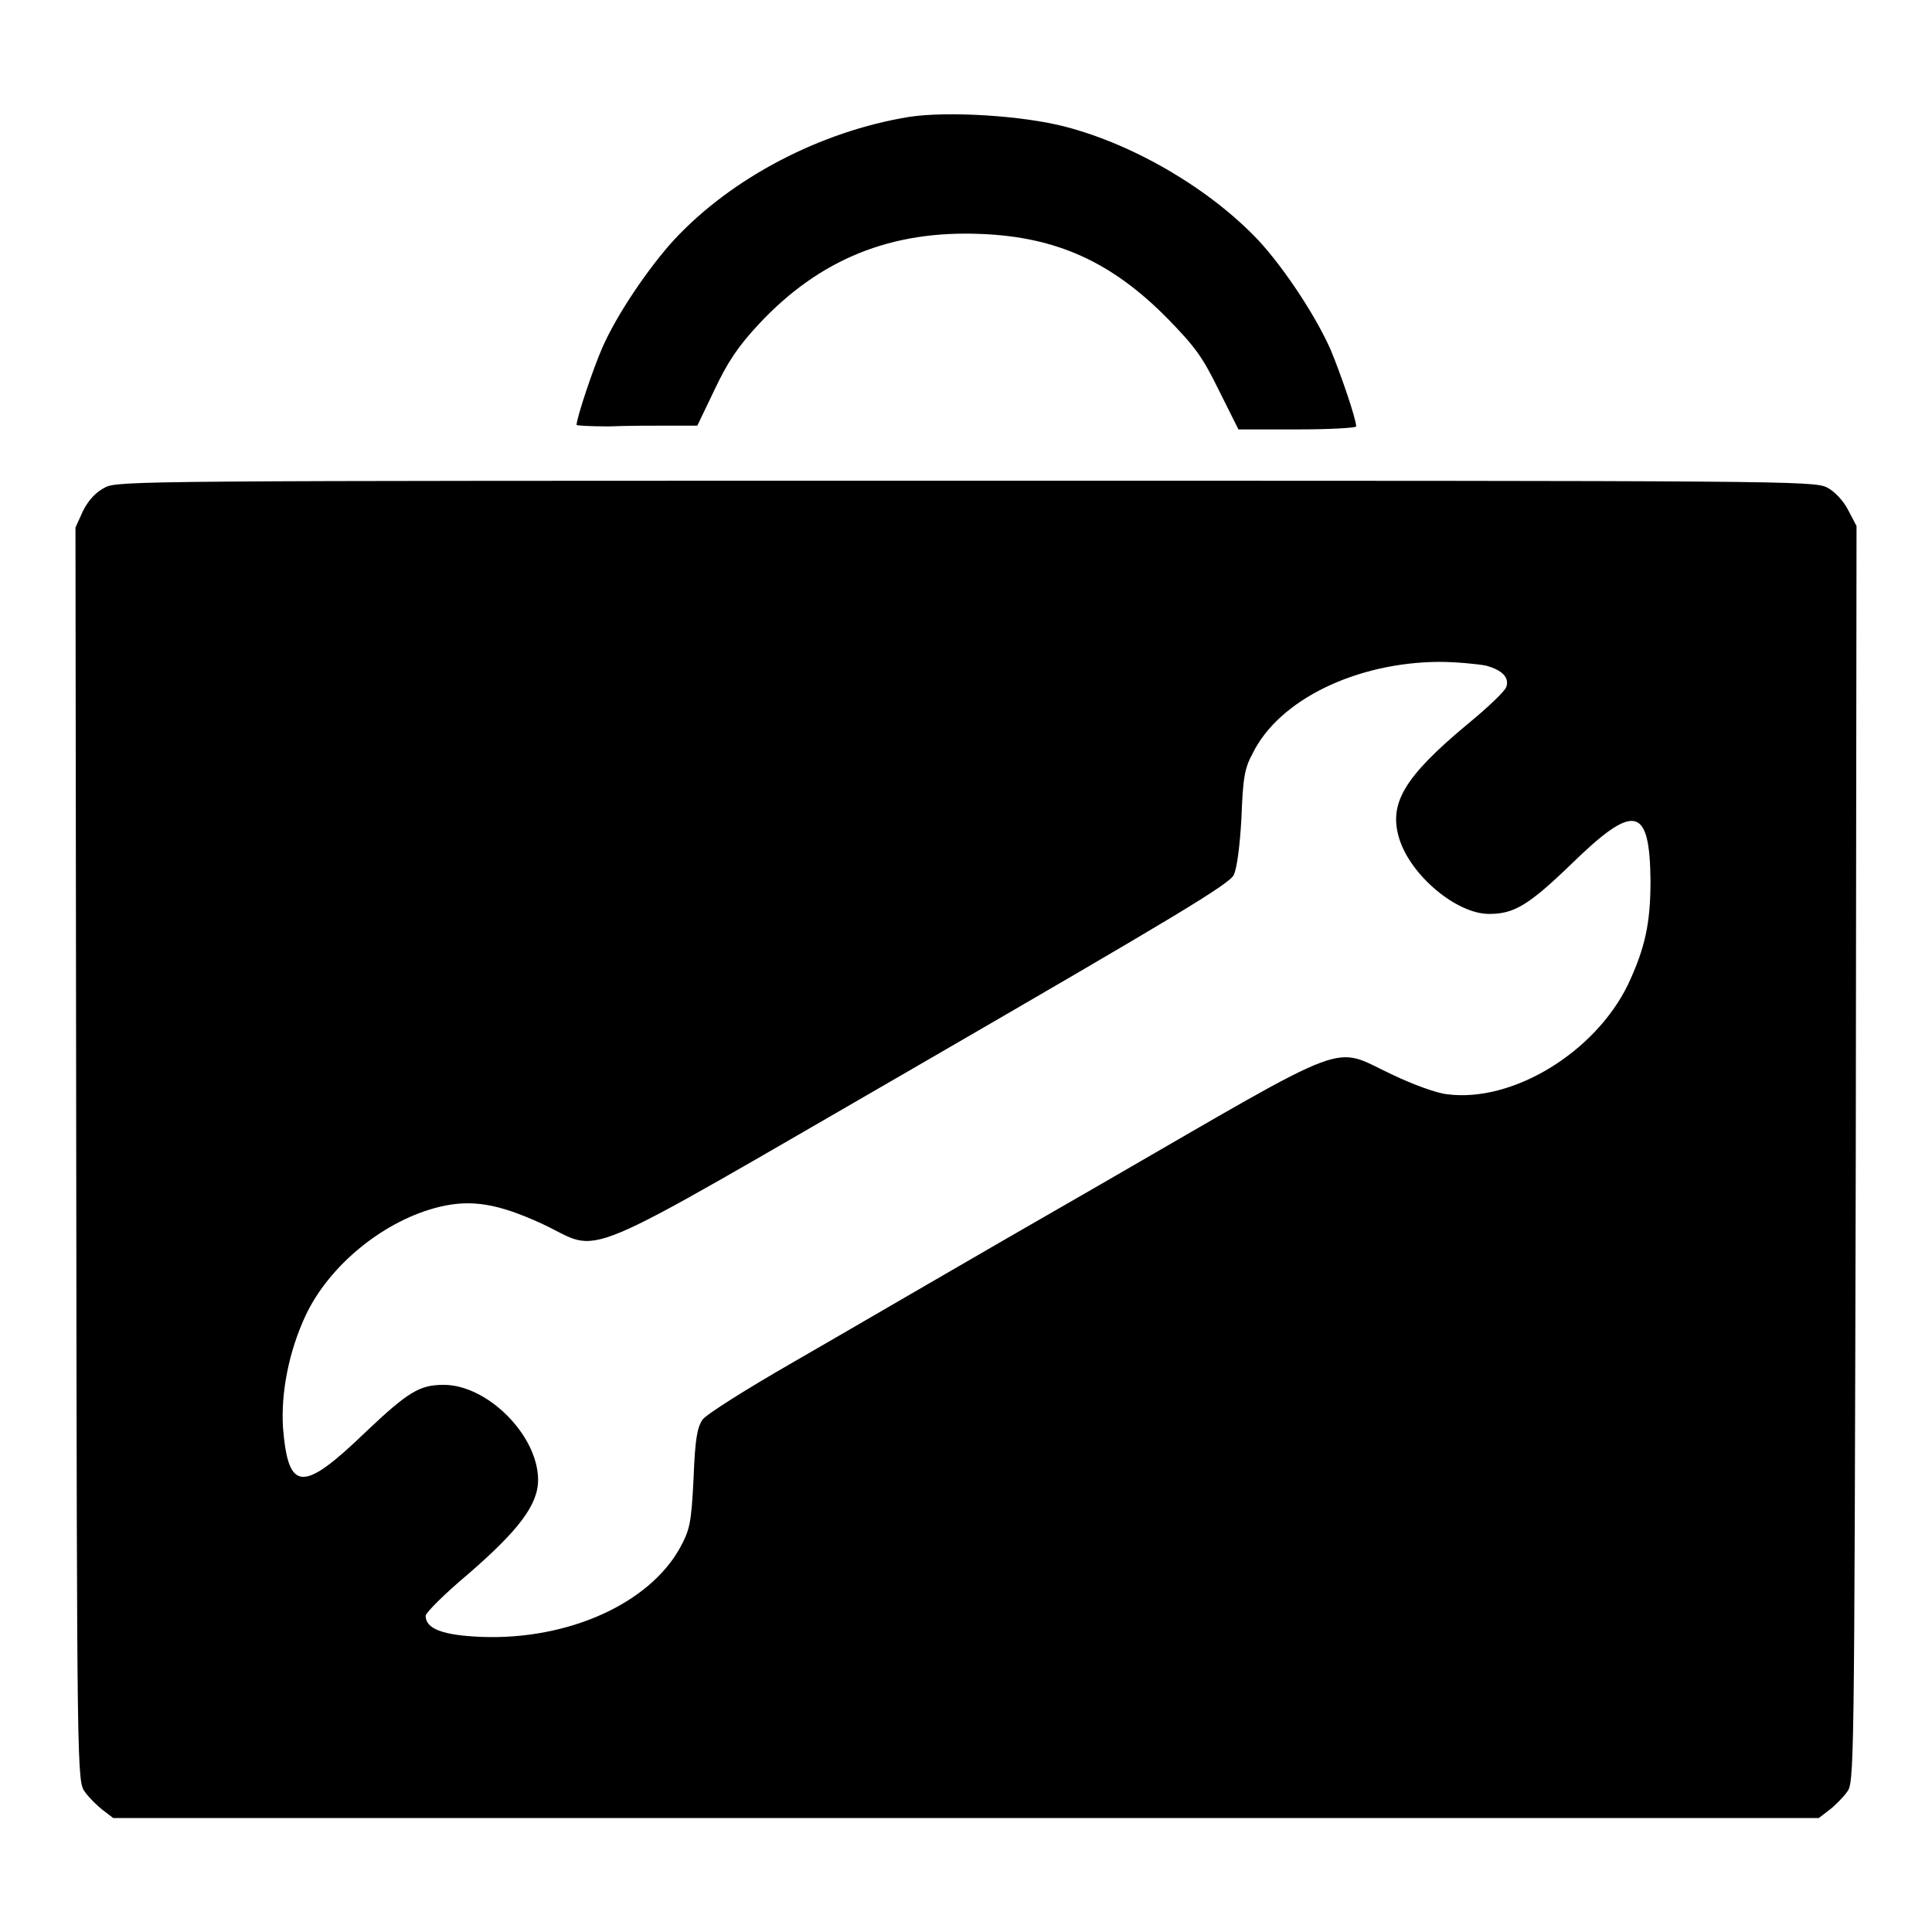 <?xml version="1.0" encoding="utf-8"?>
<!-- Svg Vector Icons : http://www.onlinewebfonts.com/icon -->
<!DOCTYPE svg PUBLIC "-//W3C//DTD SVG 1.1//EN" "http://www.w3.org/Graphics/SVG/1.1/DTD/svg11.dtd">
<svg version="1.1" xmlns="http://www.w3.org/2000/svg" xmlns:xlink="http://www.w3.org/1999/xlink" x="0px" y="0px" viewBox="0 0 256 256" enable-background="new 0 0 256 256" xml:space="preserve">
<g><g><g><path fill="#000000" d="M120.4,15.5c-11.6,1.9-23.4,8-31.1,16.3c-3.3,3.6-7.6,9.9-9.5,14.3c-1.2,2.7-3.4,9.3-3.4,10.2c0,0.1,1.9,0.2,4.3,0.2c2.4-0.1,6-0.1,8-0.1l3.7,0l2.3-4.8c1.7-3.6,3.1-5.7,5.8-8.6c8.1-8.7,17.6-12.5,29.5-12c10,0.4,17.3,3.7,24.7,11.2c3.6,3.7,4.6,5,6.8,9.5l2.6,5.2h7.8c4.3,0,7.8-0.2,7.8-0.4c0-1-2.1-7.1-3.4-10.2c-2-4.5-6.1-10.7-9.5-14.4c-6.4-6.8-16.4-12.7-25.6-15.1C135.5,15.3,125.5,14.7,120.4,15.5z"/><path fill="#000000" d="M13.9,64.6c-1.2,0.6-2.2,1.7-2.9,3.1l-1,2.2l0.1,83.1c0.1,83.1,0.1,83.1,1.2,84.5c0.5,0.7,1.6,1.8,2.4,2.4l1.3,1h113h113l1.3-1c0.7-0.5,1.8-1.6,2.4-2.4c1-1.3,1-1.4,1.2-84.6l0.1-83.2l-1.1-2.1c-0.6-1.2-1.8-2.5-2.8-3c-1.7-0.9-5.6-0.9-114.1-0.9C18.1,63.7,15.6,63.7,13.9,64.6z M196.9,88.2c2.2,0.6,3.1,1.6,2.7,2.8c-0.1,0.5-2.5,2.8-5.2,5c-8.4,7-10.4,10.5-9,15.1c1.5,4.9,7.6,10,11.9,10c3.3,0,5.2-1.1,10.9-6.6c8.4-8.2,10.4-7.7,10.5,2.2c0,5.6-0.7,8.9-3,13.8c-4.4,9-15.3,15.6-23.9,14.5c-1.3-0.1-4.6-1.3-7.3-2.6c-8.2-3.8-4.5-5.2-38.6,14.5c-16.4,9.4-34.7,20.1-40.8,23.6c-6.1,3.5-11.5,6.9-12,7.6c-0.7,1-1,2.5-1.2,7.8c-0.3,6-0.5,6.8-1.8,9.2c-4.1,7.4-14.8,12.2-26.2,11.8c-5.3-0.2-7.5-1.1-7.5-2.8c0-0.4,2.5-2.9,5.6-5.5c6.7-5.8,9.3-9.2,9.3-12.5c0-5.9-6.7-12.6-12.5-12.6c-3.2,0-4.7,0.9-10.4,6.3c-8.3,8-10.2,7.9-10.9-0.6c-0.3-4.7,0.8-10.2,3-14.9c3.2-6.8,10.6-12.7,17.8-14.4c4.2-1,7.7-0.4,13.4,2.2c8.5,3.9,3,6.2,50.1-21c34-19.7,41.2-24,41.7-25.2c0.4-0.9,0.8-3.8,1-7.6c0.2-5.2,0.4-6.5,1.5-8.5c3.5-7.1,13.7-12,24.6-12.1C193,87.7,195.9,88,196.9,88.2z"/></g></g></g>
</svg>
